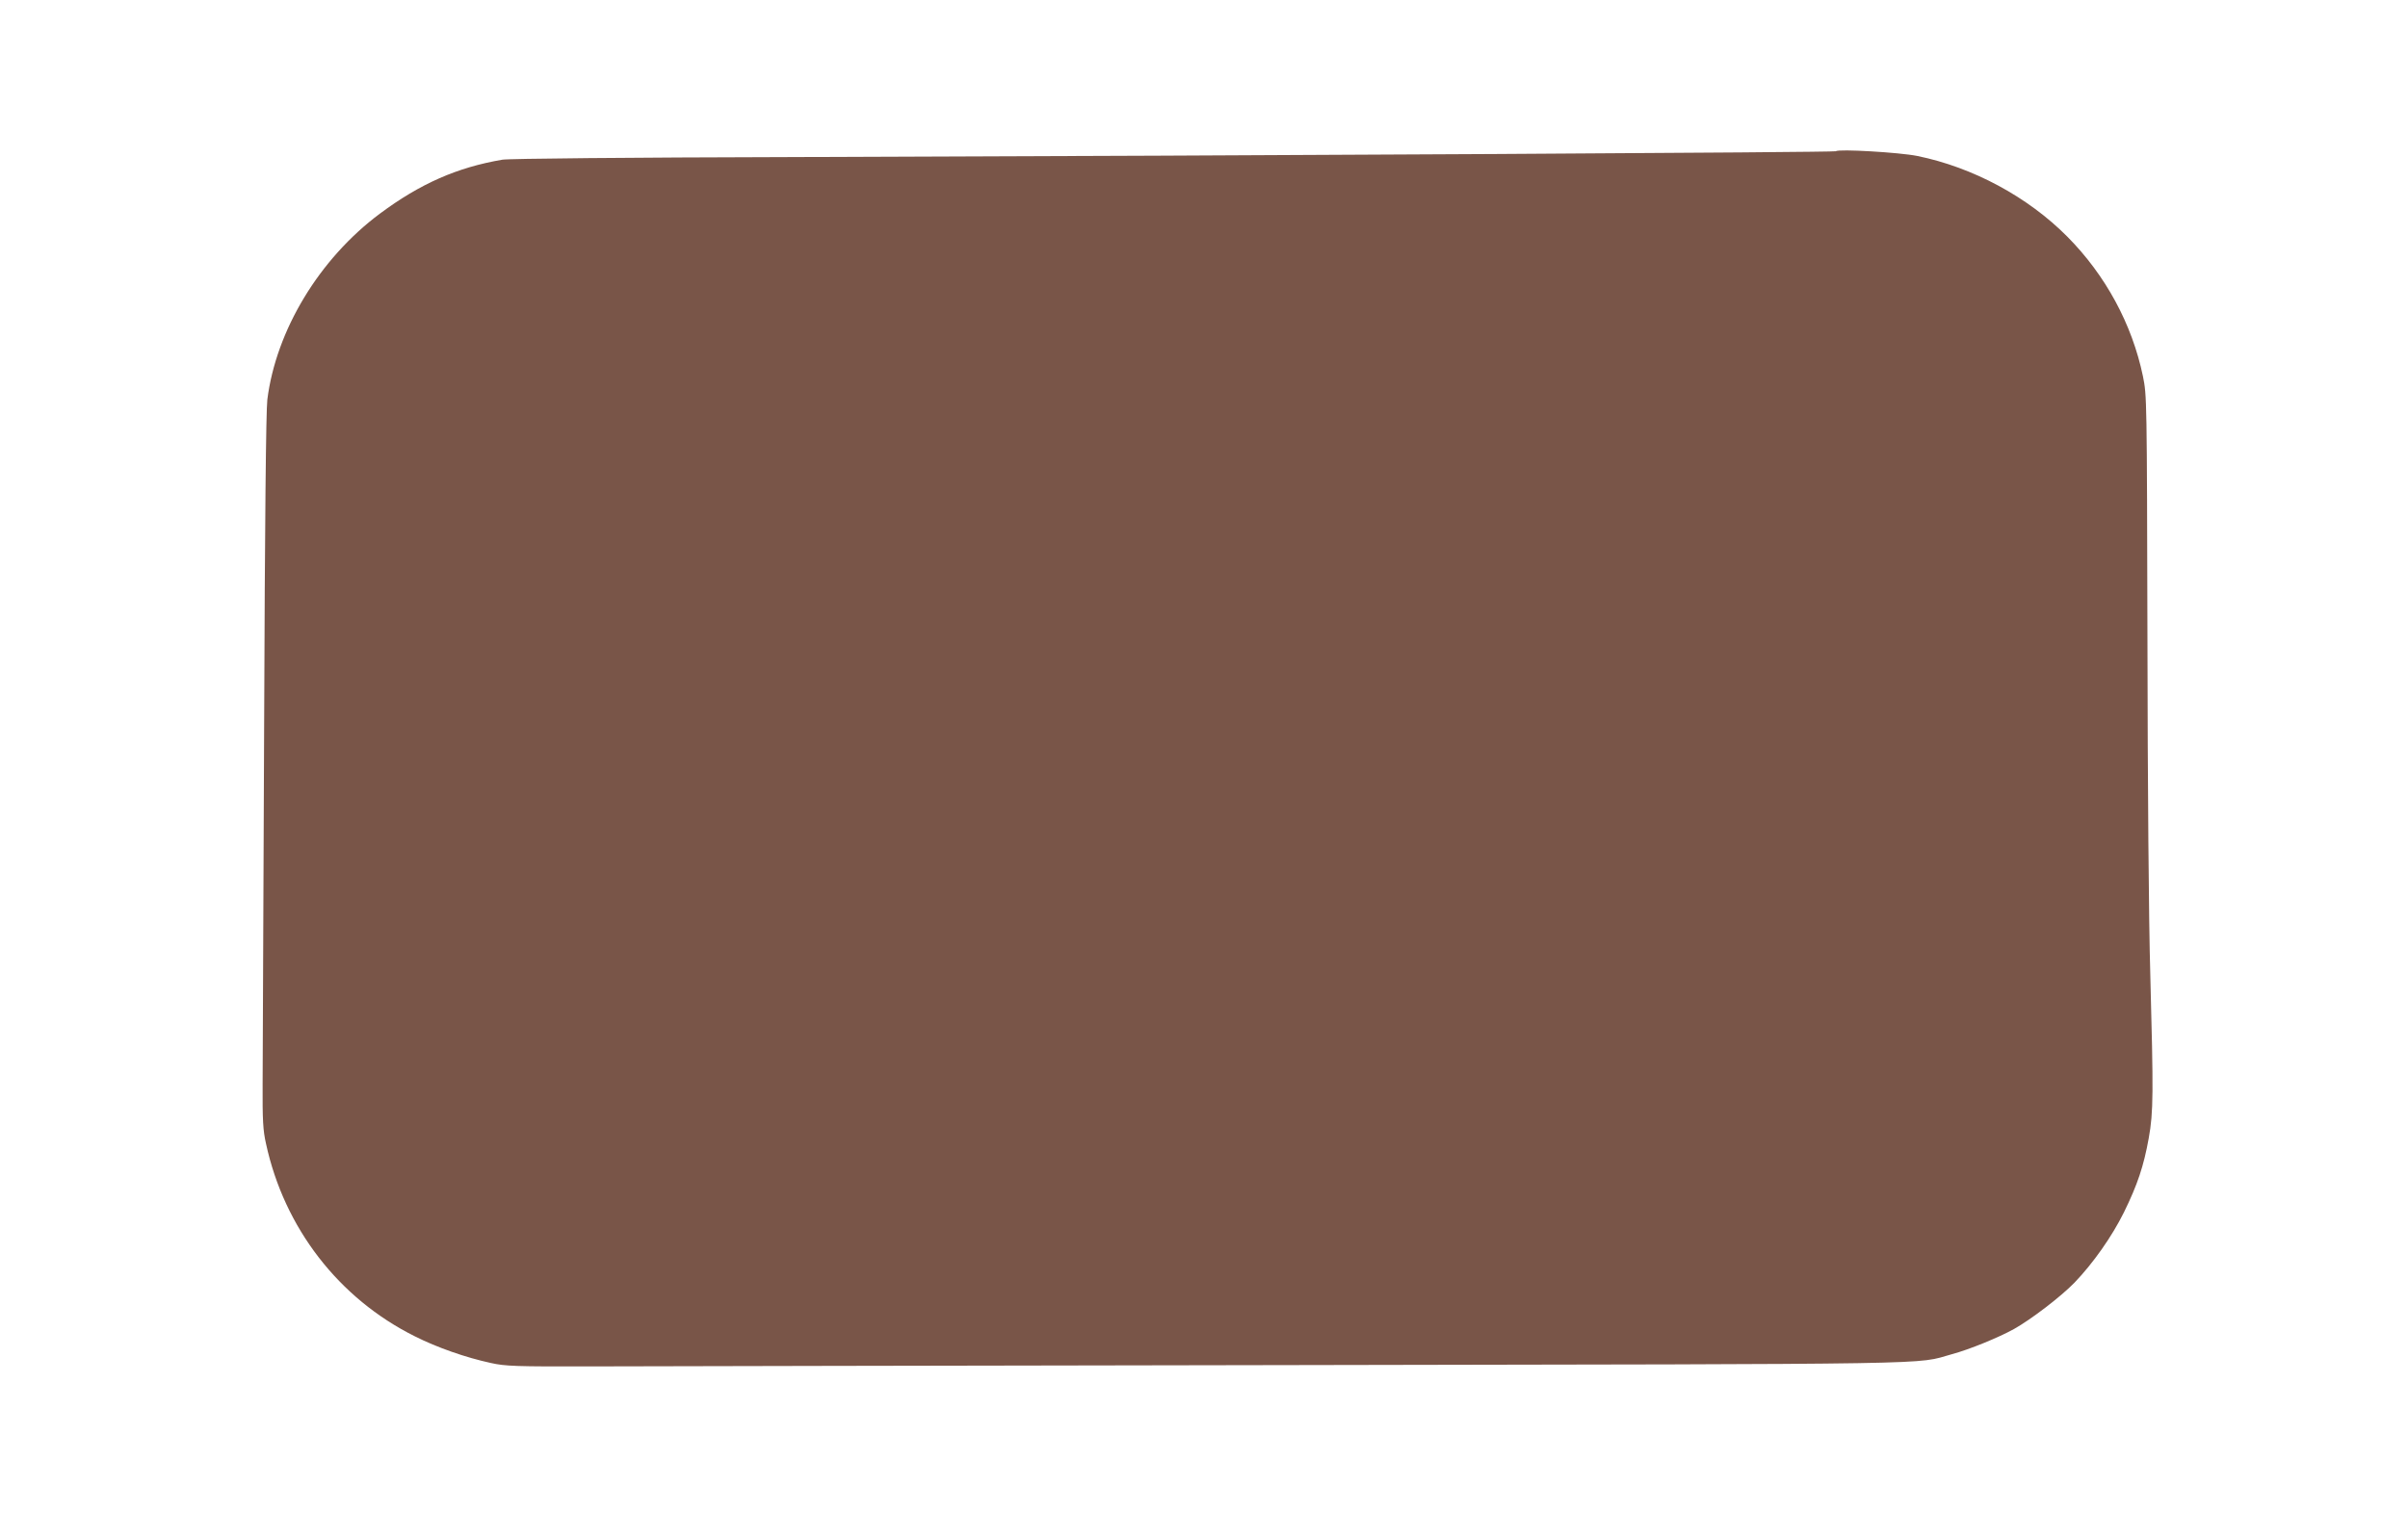 <?xml version="1.0" standalone="no"?>
<!DOCTYPE svg PUBLIC "-//W3C//DTD SVG 20010904//EN"
 "http://www.w3.org/TR/2001/REC-SVG-20010904/DTD/svg10.dtd">
<svg version="1.0" xmlns="http://www.w3.org/2000/svg"
 width="1280pt" height="805pt" viewBox="0 0 1280 805"
 preserveAspectRatio="xMidYMid meet">
<g transform="translate(0,805) scale(0.1,-0.1)"
fill="#795548" stroke="none">
<path d="M9759 7246 c-6 -6 -2970 -23 -5554 -31 -853 -2 -1503 -8 -1535 -14
-240 -41 -436 -127 -651 -287 -322 -240 -552 -621 -598 -989 -7 -61 -13 -628
-17 -1745 -4 -910 -7 -1761 -8 -1890 -1 -195 2 -250 18 -320 97 -448 387 -823
791 -1024 119 -60 271 -113 405 -142 76 -17 130 -19 535 -18 248 1 1920 4
3717 7 3548 6 3313 2 3514 58 93 25 249 89 330 134 91 51 249 172 321 246 99
103 199 245 263 374 72 147 105 245 132 395 25 140 25 234 8 875 -8 274 -14
1012 -15 1770 -3 1293 -3 1301 -24 1405 -58 278 -199 537 -401 741 -211 213
-504 370 -799 430 -95 19 -420 38 -432 25z"/>
</g>
</svg>

